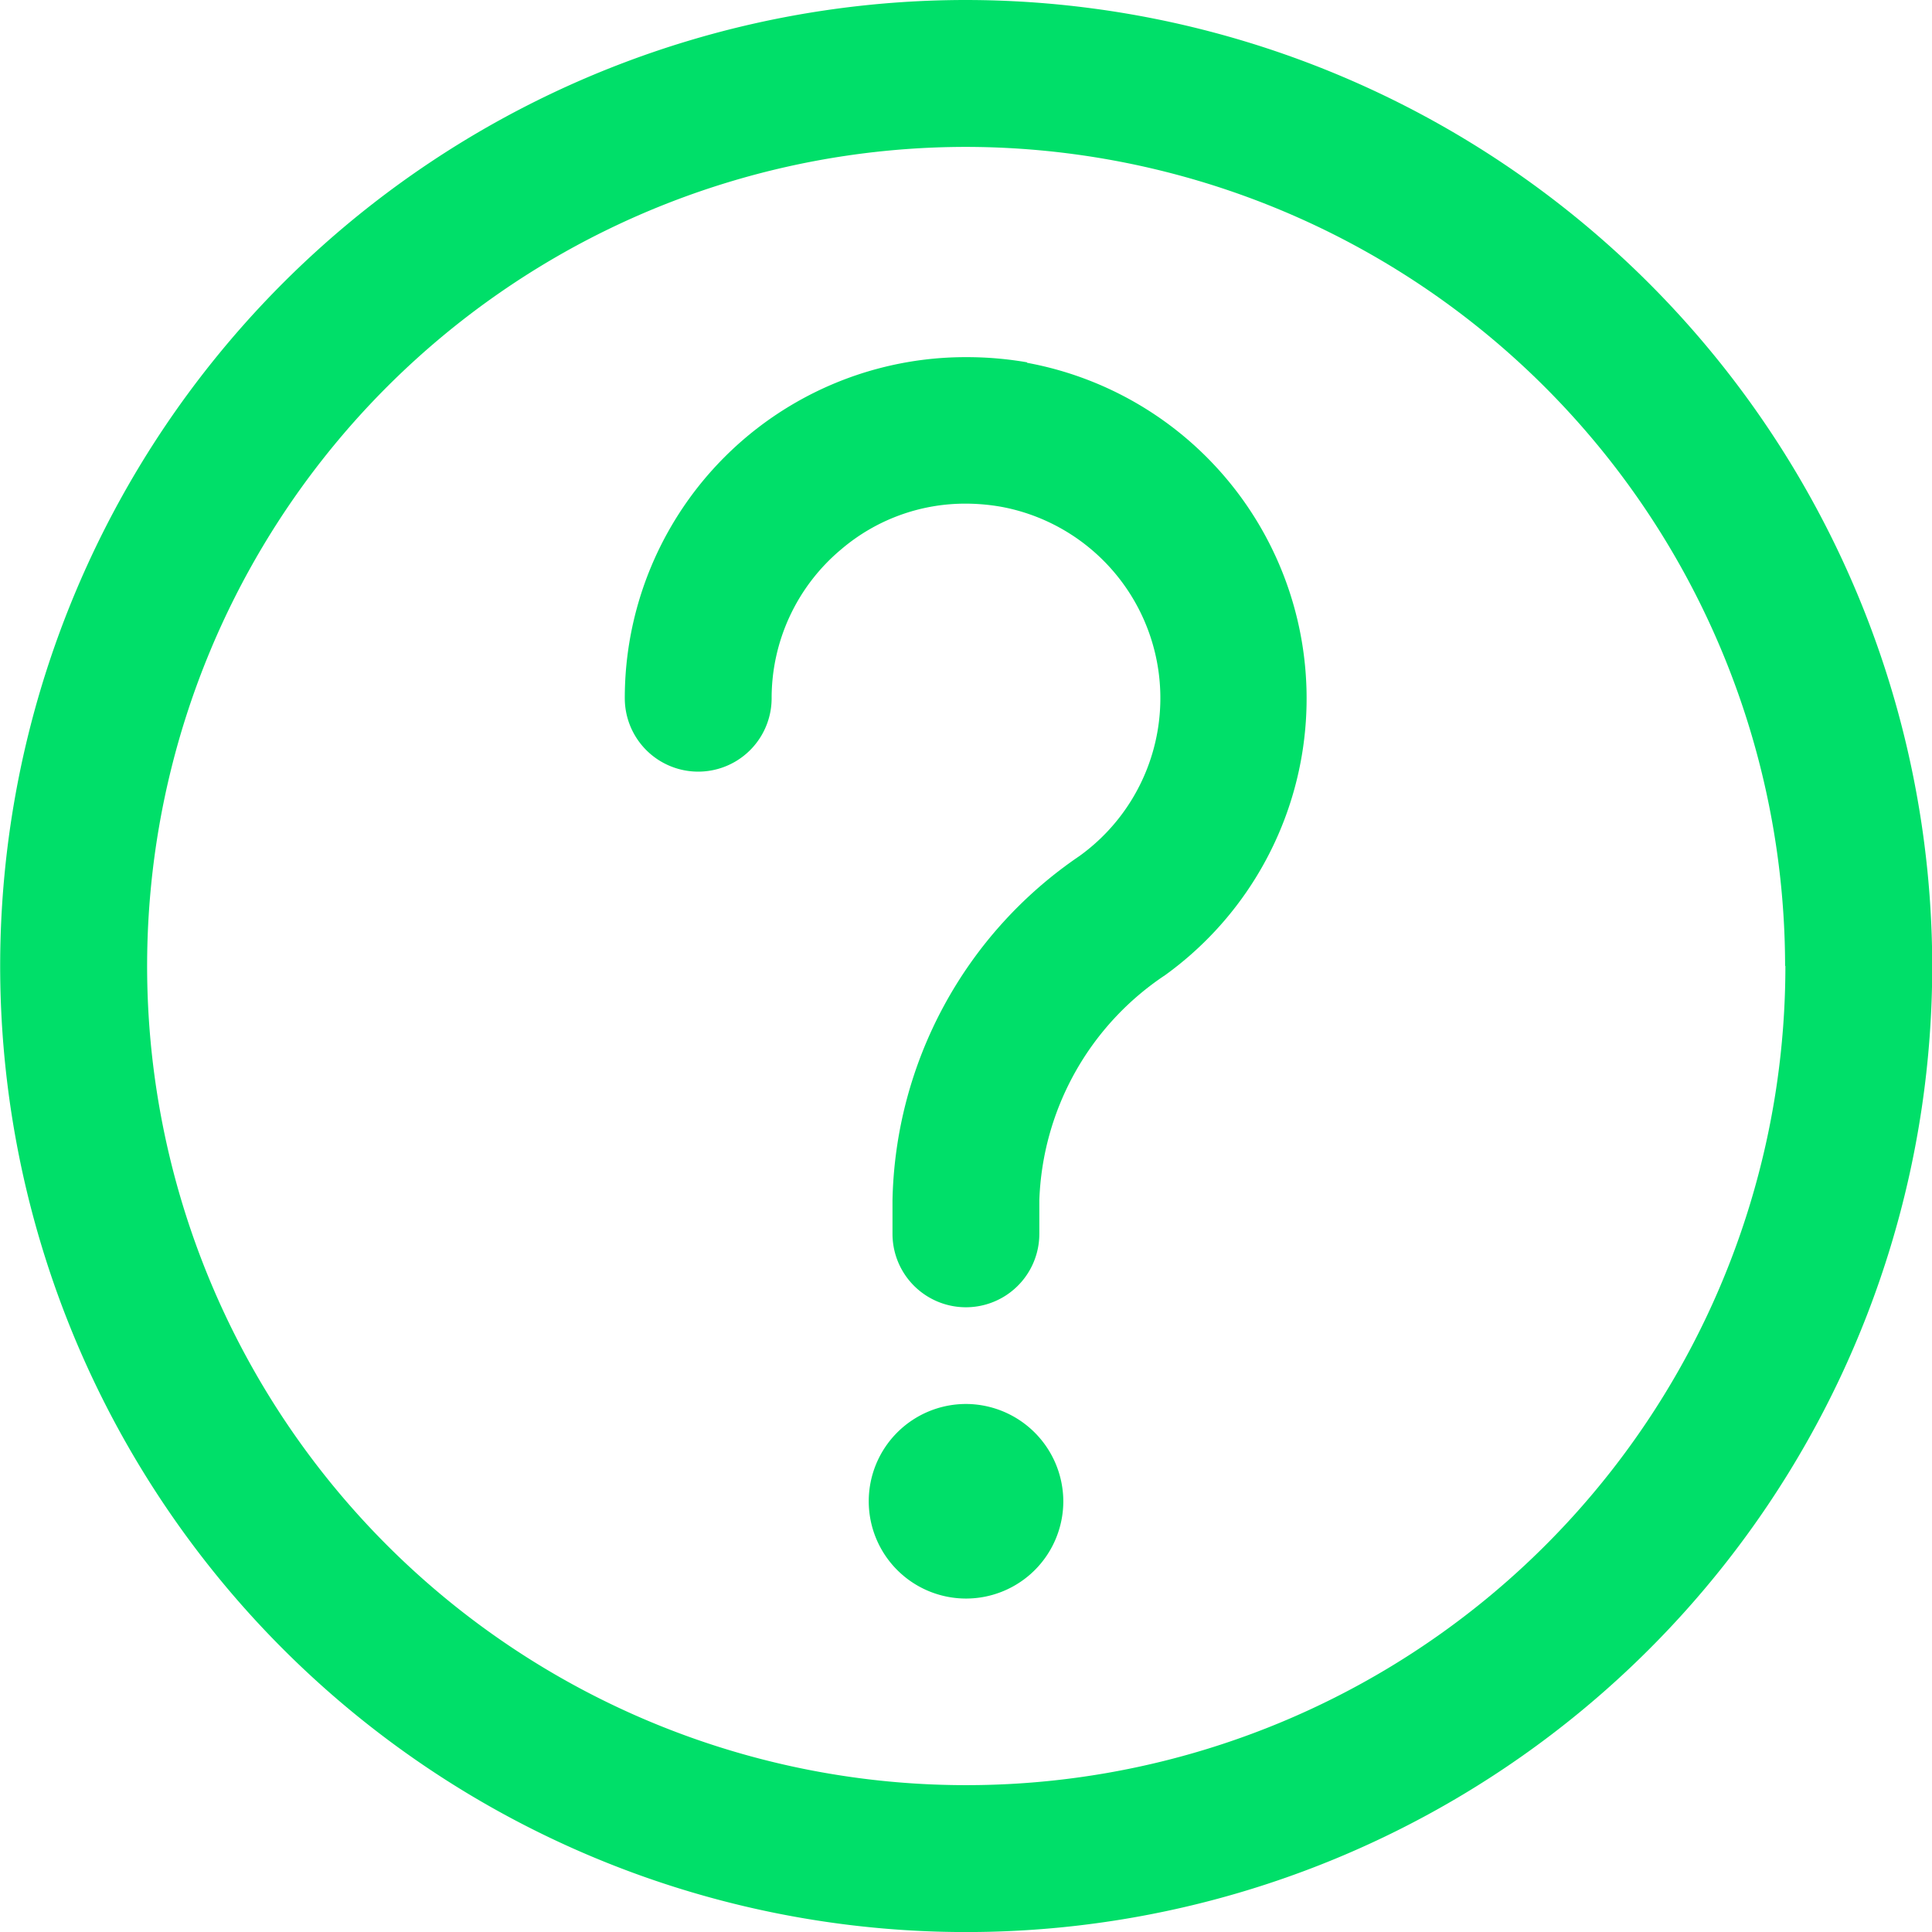 <?xml version="1.0" encoding="UTF-8"?>
<svg xmlns="http://www.w3.org/2000/svg" id="Group_485" data-name="Group 485" width="33.761" height="33.761" viewBox="0 0 33.761 33.761">
  <path id="Path_86" data-name="Path 86" d="M884.2,114.64a16.881,16.881,0,1,0,16.88,16.88A16.9,16.9,0,0,0,884.2,114.64Zm14.314,16.88A14.314,14.314,0,1,1,884.2,117.207,14.33,14.33,0,0,1,898.509,131.52Z" transform="translate(-867.315 -114.64)" fill="#00df69"></path>
  <path id="Path_87" data-name="Path 87" d="M1001.784,329.274a1.7,1.7,0,1,0,1.7,1.7A1.706,1.706,0,0,0,1001.784,329.274Z" transform="translate(-984.903 -304.74)" fill="#00df69"></path>
  <path id="Path_88" data-name="Path 88" d="M969.867,169.328a6.182,6.182,0,0,0-1.055-.091,5.957,5.957,0,0,0-5.978,5.96,1.283,1.283,0,0,0,2.566,0,3.388,3.388,0,0,1,1.214-2.6,3.339,3.339,0,0,1,2.173-.8,3.615,3.615,0,0,1,.636.057,3.4,3.4,0,0,1,1.357,6.1,7.457,7.457,0,0,0-3.268,6.015v.588a1.283,1.283,0,0,0,2.566,0v-.588a4.93,4.93,0,0,1,2.2-3.934,5.964,5.964,0,0,0-2.418-10.7Z" transform="translate(-951.916 -162.996)" fill="#00df69"></path>
</svg>
